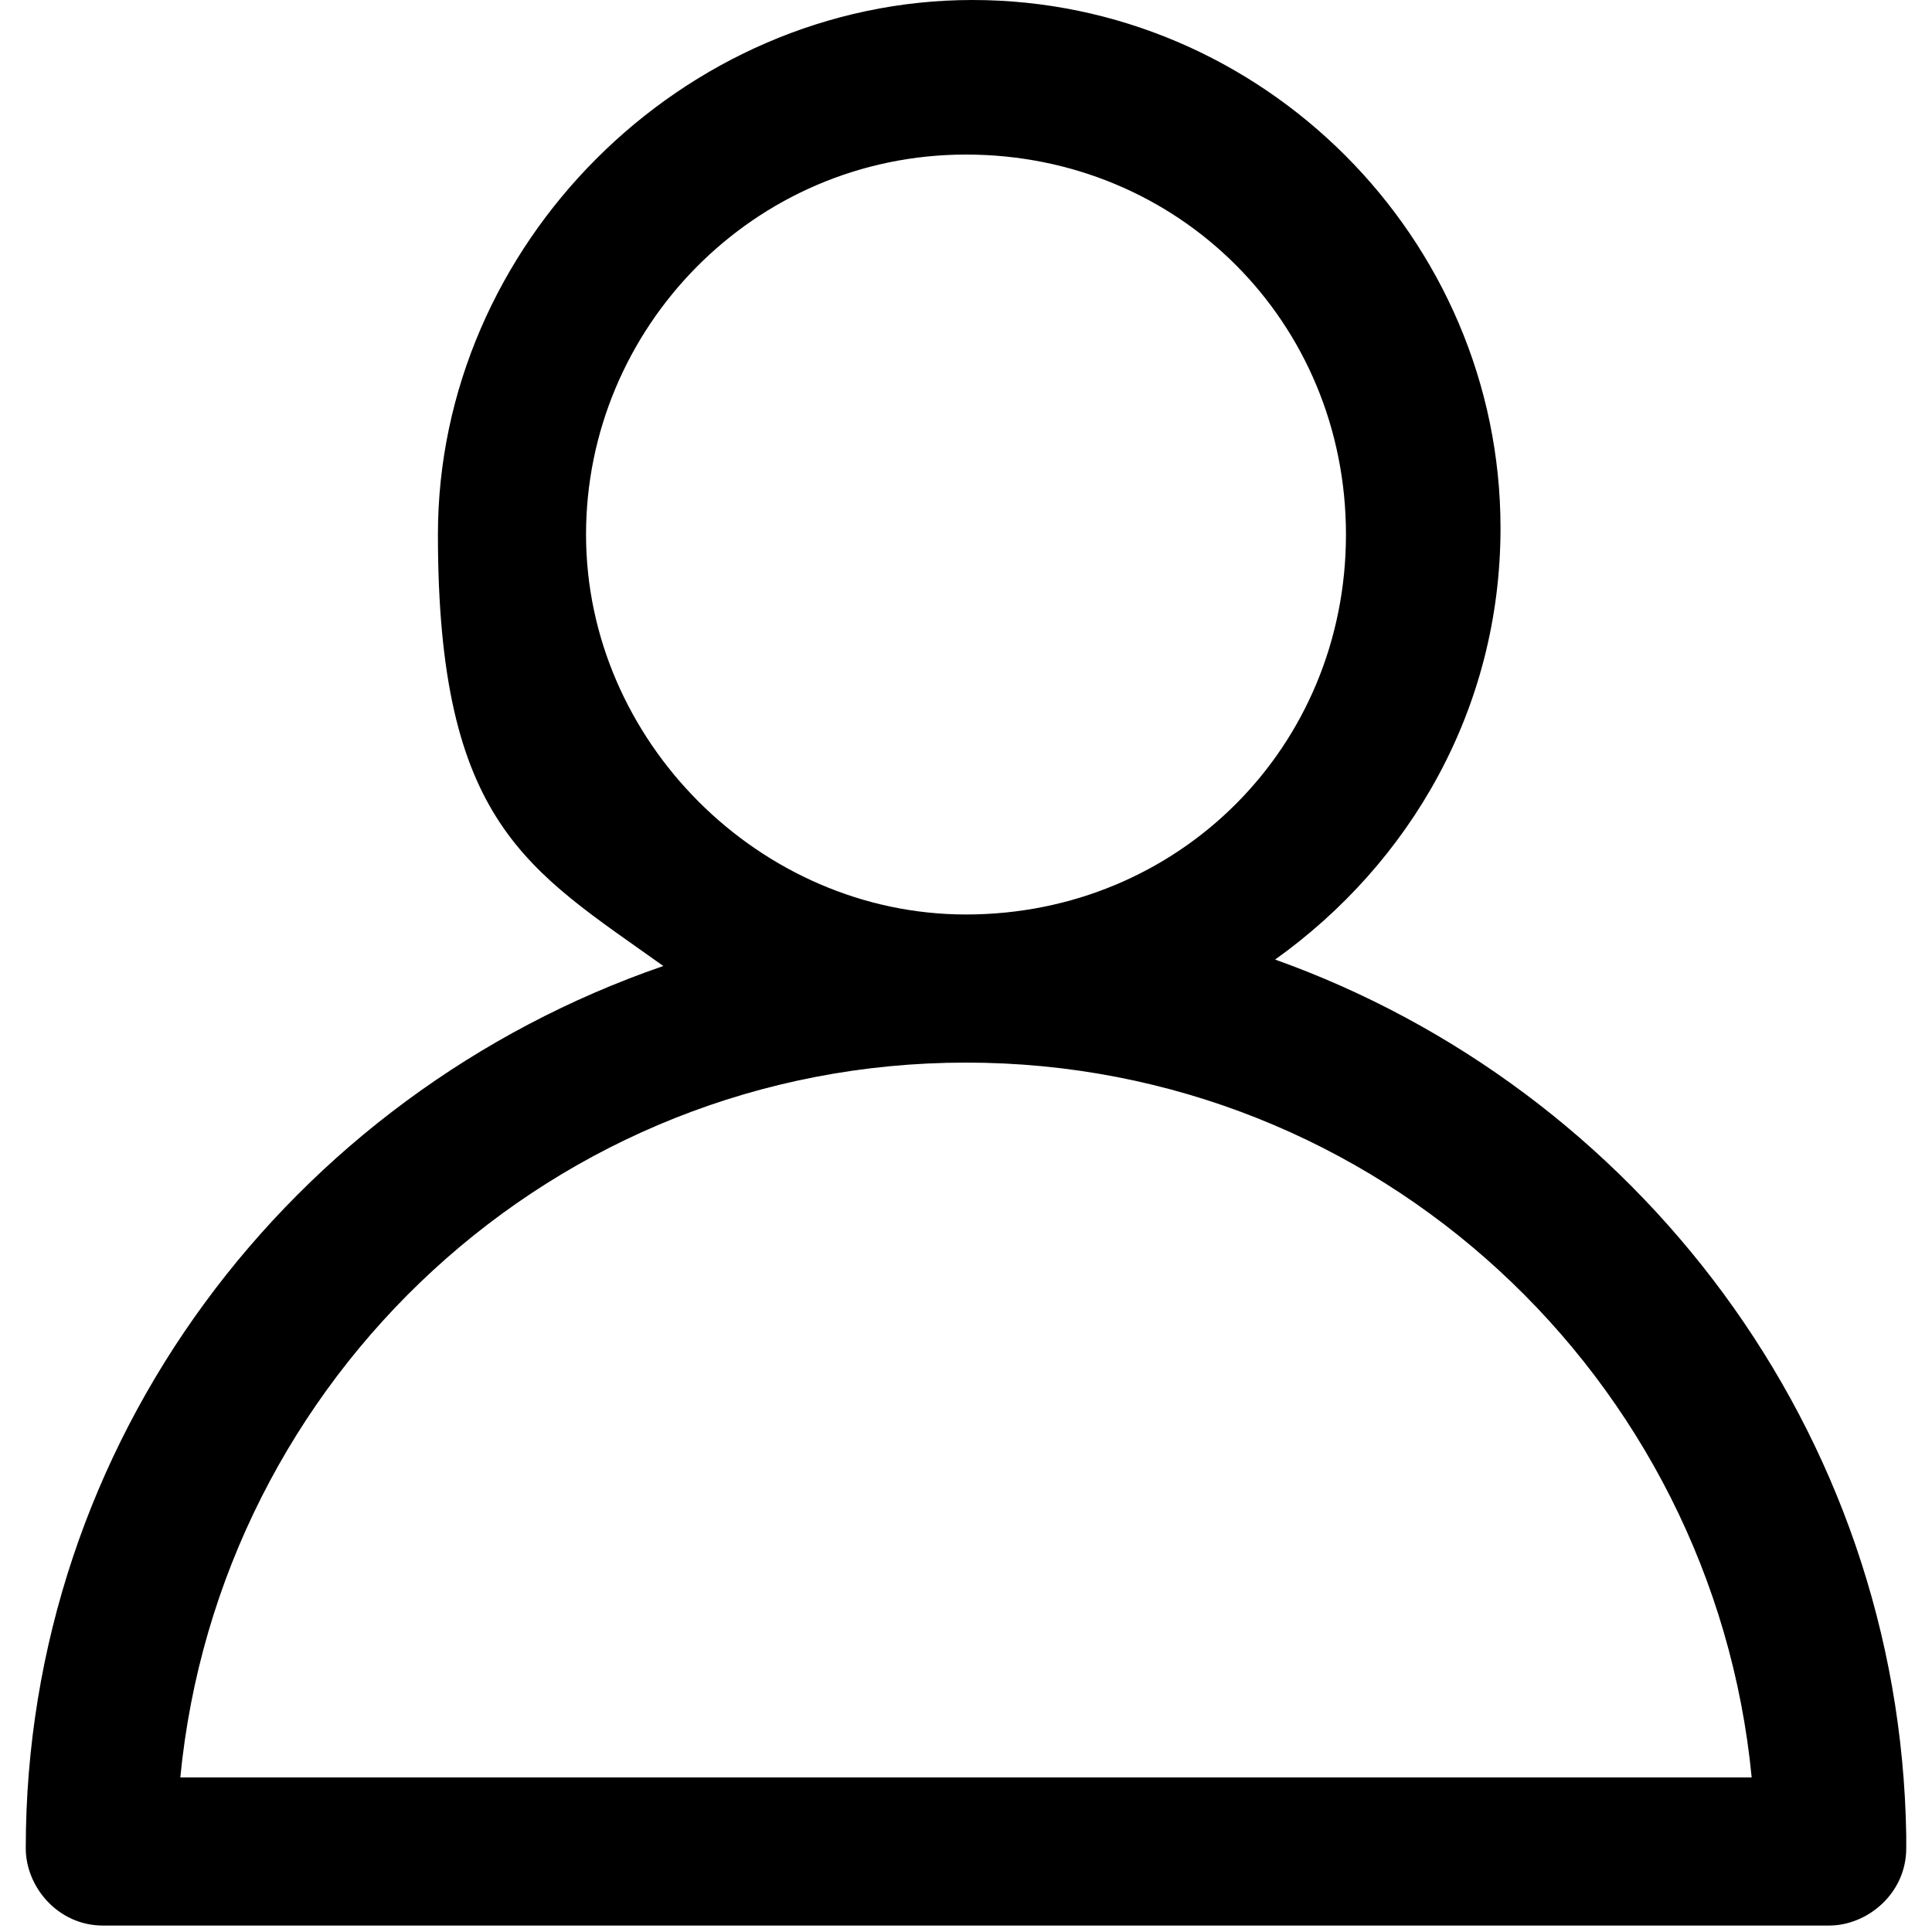 <?xml version="1.0" encoding="UTF-8"?>
<svg id="Layer_1" data-name="Layer 1" xmlns="http://www.w3.org/2000/svg" version="1.1" viewBox="0 0 30 30">
  <defs>
    <style>
      .cls-1 {
        fill: #000;
        stroke-width: 0px;
      }
    </style>
  </defs>
  <path class="cls-1" d="M.4,28.7c0,.6.5,1.2,1.2,1.2h26.8c.6,0,1.2-.5,1.2-1.2v-.2c-.1-6.3-4.2-11.6-9.8-13.6,2.1-1.5,3.5-3.9,3.5-6.7C23.3,3.7,19.6,0,15.1,0S6.8,3.8,6.8,8.3s1.4,5.2,3.5,6.7C4.5,17,.4,22.4.4,28.7M9.1,8.3c0-3.2,2.6-5.9,5.9-5.9s5.9,2.6,5.9,5.9-2.6,5.9-5.9,5.9c-3.2,0-5.9-2.7-5.9-5.9M15,16.5c6.4,0,11.6,4.9,12.2,11.1H2.8c.6-6.2,5.8-11.1,12.2-11.1"/>
</svg>